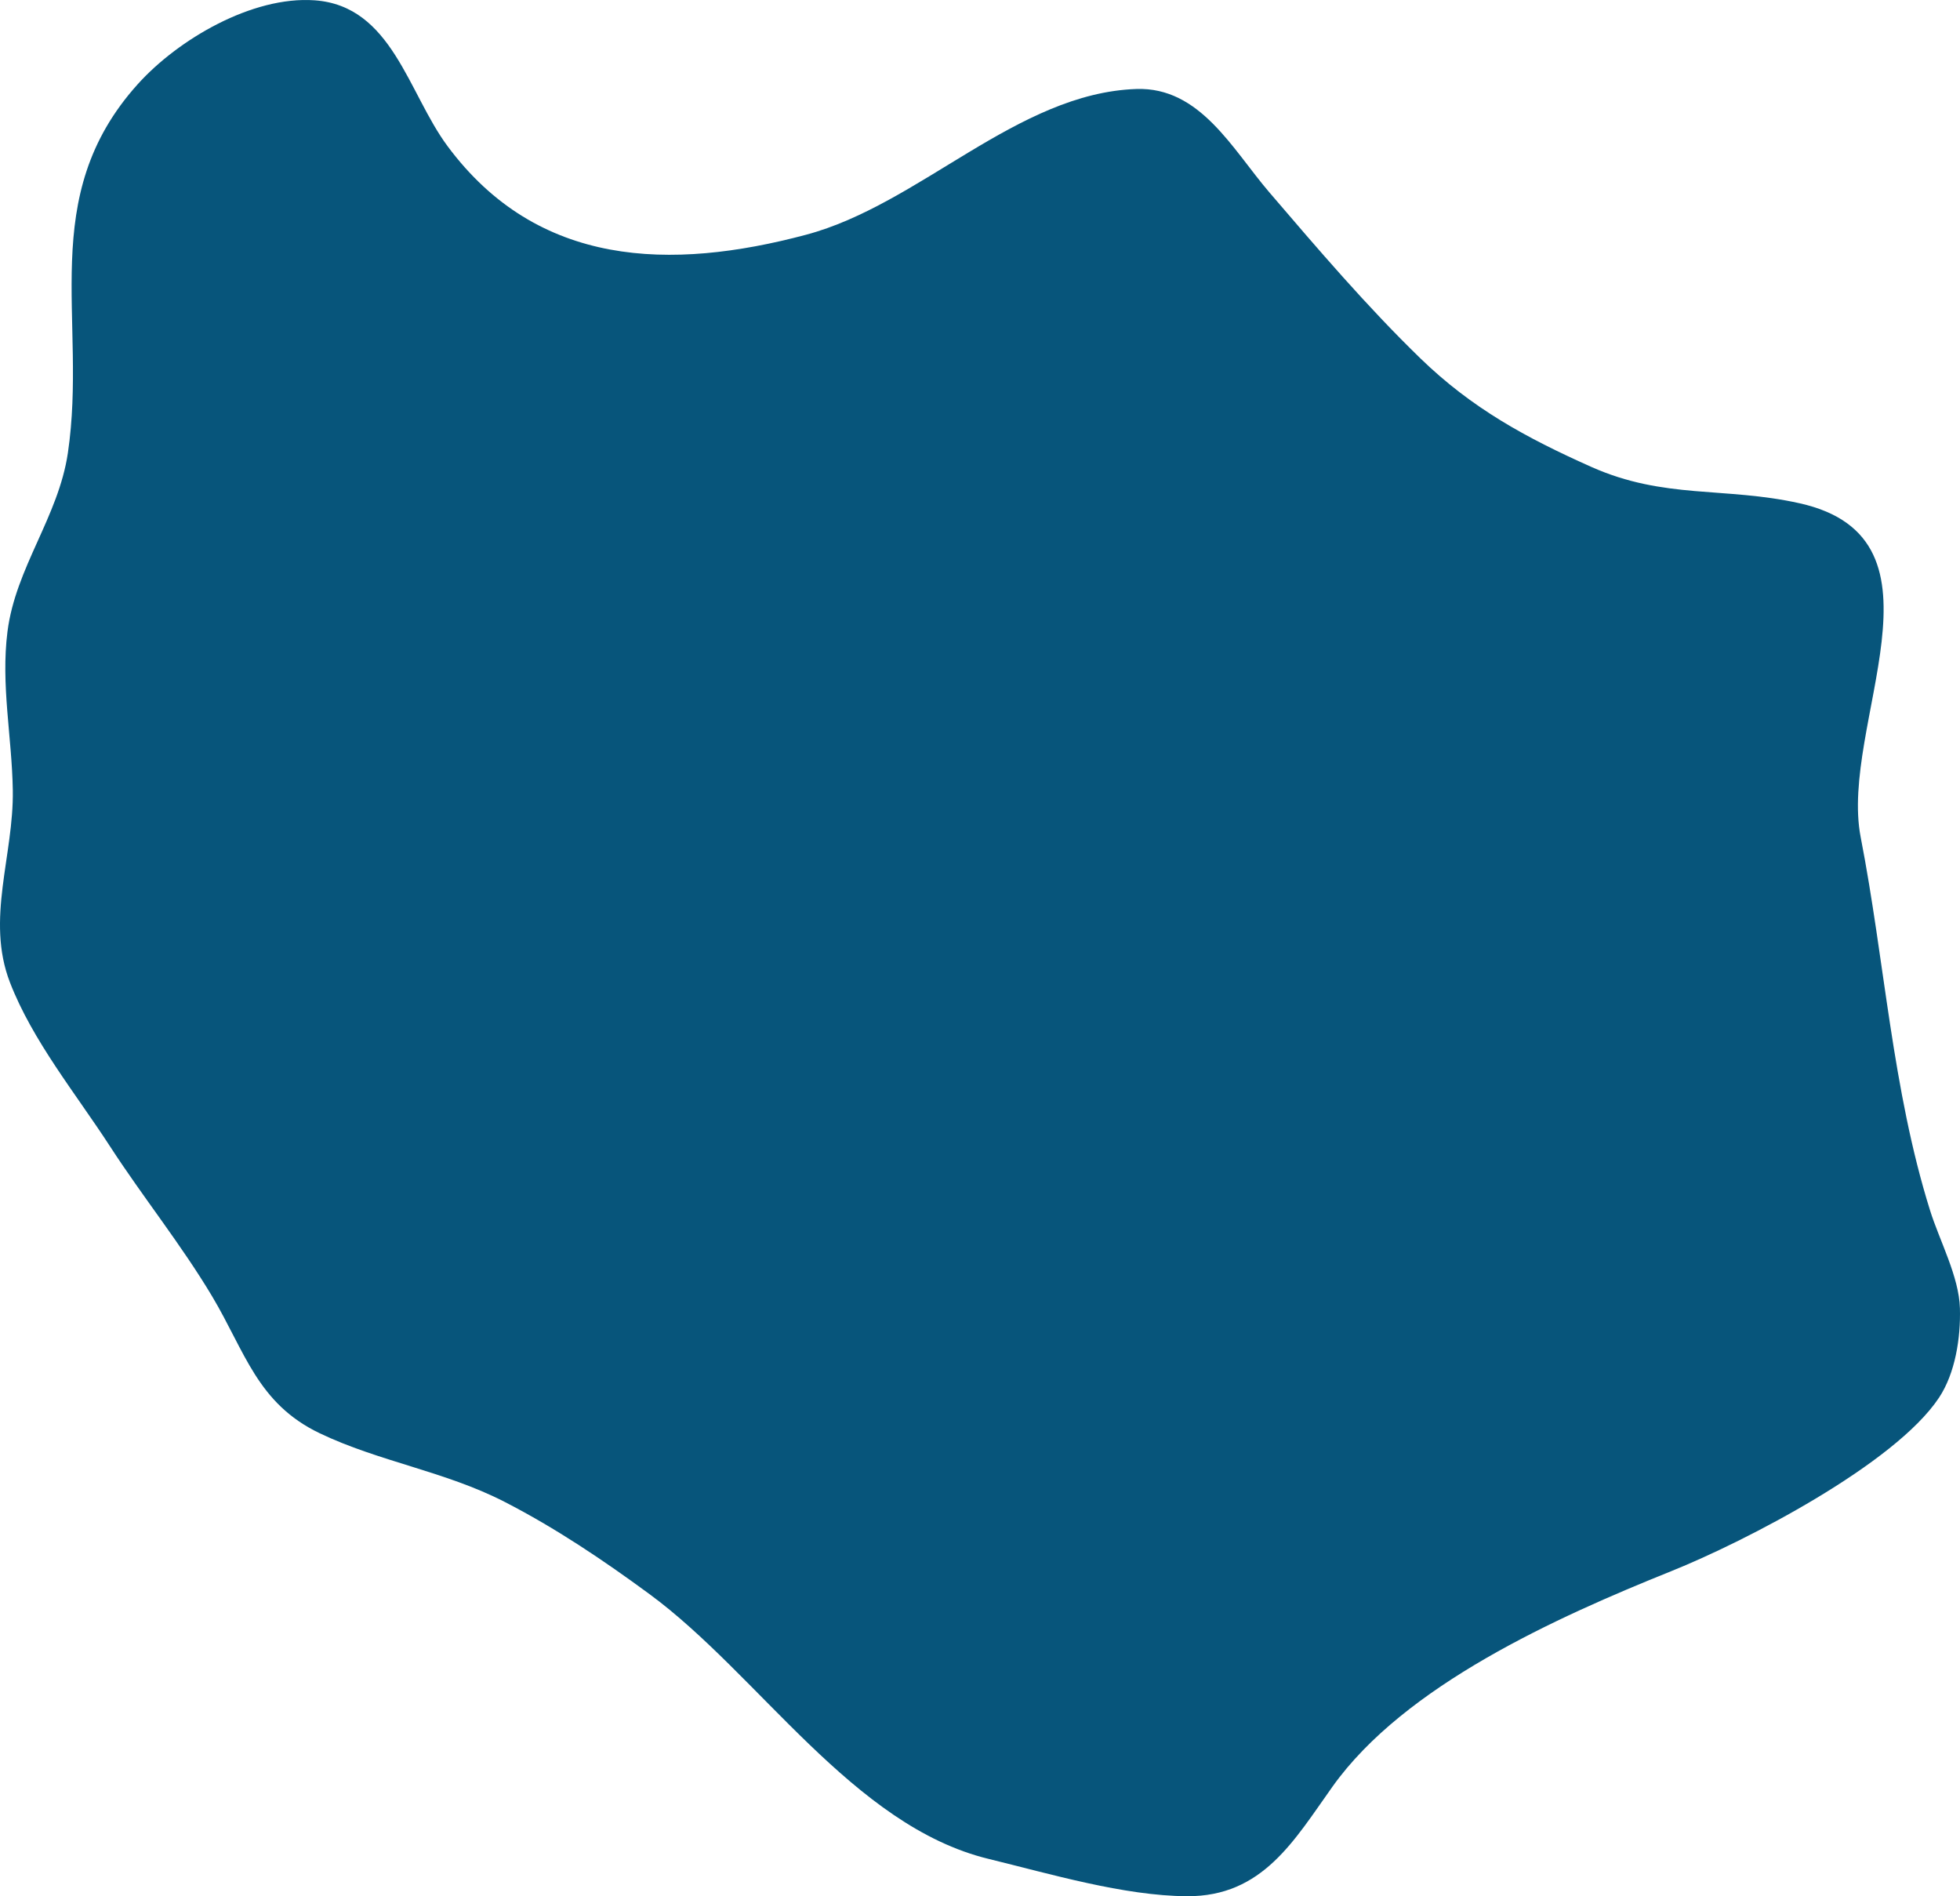 <svg xmlns="http://www.w3.org/2000/svg" viewBox="0 0 1058.157 1023.566"><defs><style>.cls-1{fill:#07557b;}</style></defs><title>Asset 6</title><g id="Layer_2" data-name="Layer 2"><g id="Option_1_copy" data-name="Option 1 copy"><path class="cls-1" d="M902.332,848.082c-61.97,24.918-143.952,61.685-182.89,116.248-20.752,29.079-37.755,59.467-78.63,59.236-34.07-.193-74.067-12.1-107.158-20.156C460.433,985.584,409.846,904.035,350.65,860.498c-24.909-18.32-50.689-35.654-78.222-49.801-32.153-16.521-67.788-21.695-99.865-37.054-33.691-16.131-40.223-44.071-58.091-73.984-16.652-27.876-37.384-53.578-55.077-80.863C41.09,590.569,17.517,561.77,5.359,530.267-7.794,496.186,7.476,461.797,6.91,426.52c-.461-28.745-6.524-56.82-2.869-85.616,4.378-34.495,27.507-61.879,32.61-96.43C47.308,172.329,19.396,106.54,74.346,45.465,96.139,21.242,136.204-2.207,169.813.166,211.661,3.12,220.254,50.102,241.624,78.896c48.685,65.597,120.614,67.241,193.54,47.822,61.467-16.368,113.965-76.497,178.323-78.681,34.404-1.167,51.804,32.438,71.71,55.683,26.265,30.671,52.625,61.56,81.597,89.676,27.803,26.983,57.007,42.868,92.229,58.596,39.556,17.664,72.083,10.635,112.596,19.686,85.79,19.165,21.172,119.797,32.912,180.195,13.035,67.058,16.926,135.906,37.46,201.494,5.139,16.415,15.644,35.723,16.123,52.833.448,15.981-2.506,35.039-11.287,48.258C1023.011,790.313,942.268,832.024,902.332,848.082Z"/></g></g></svg>
